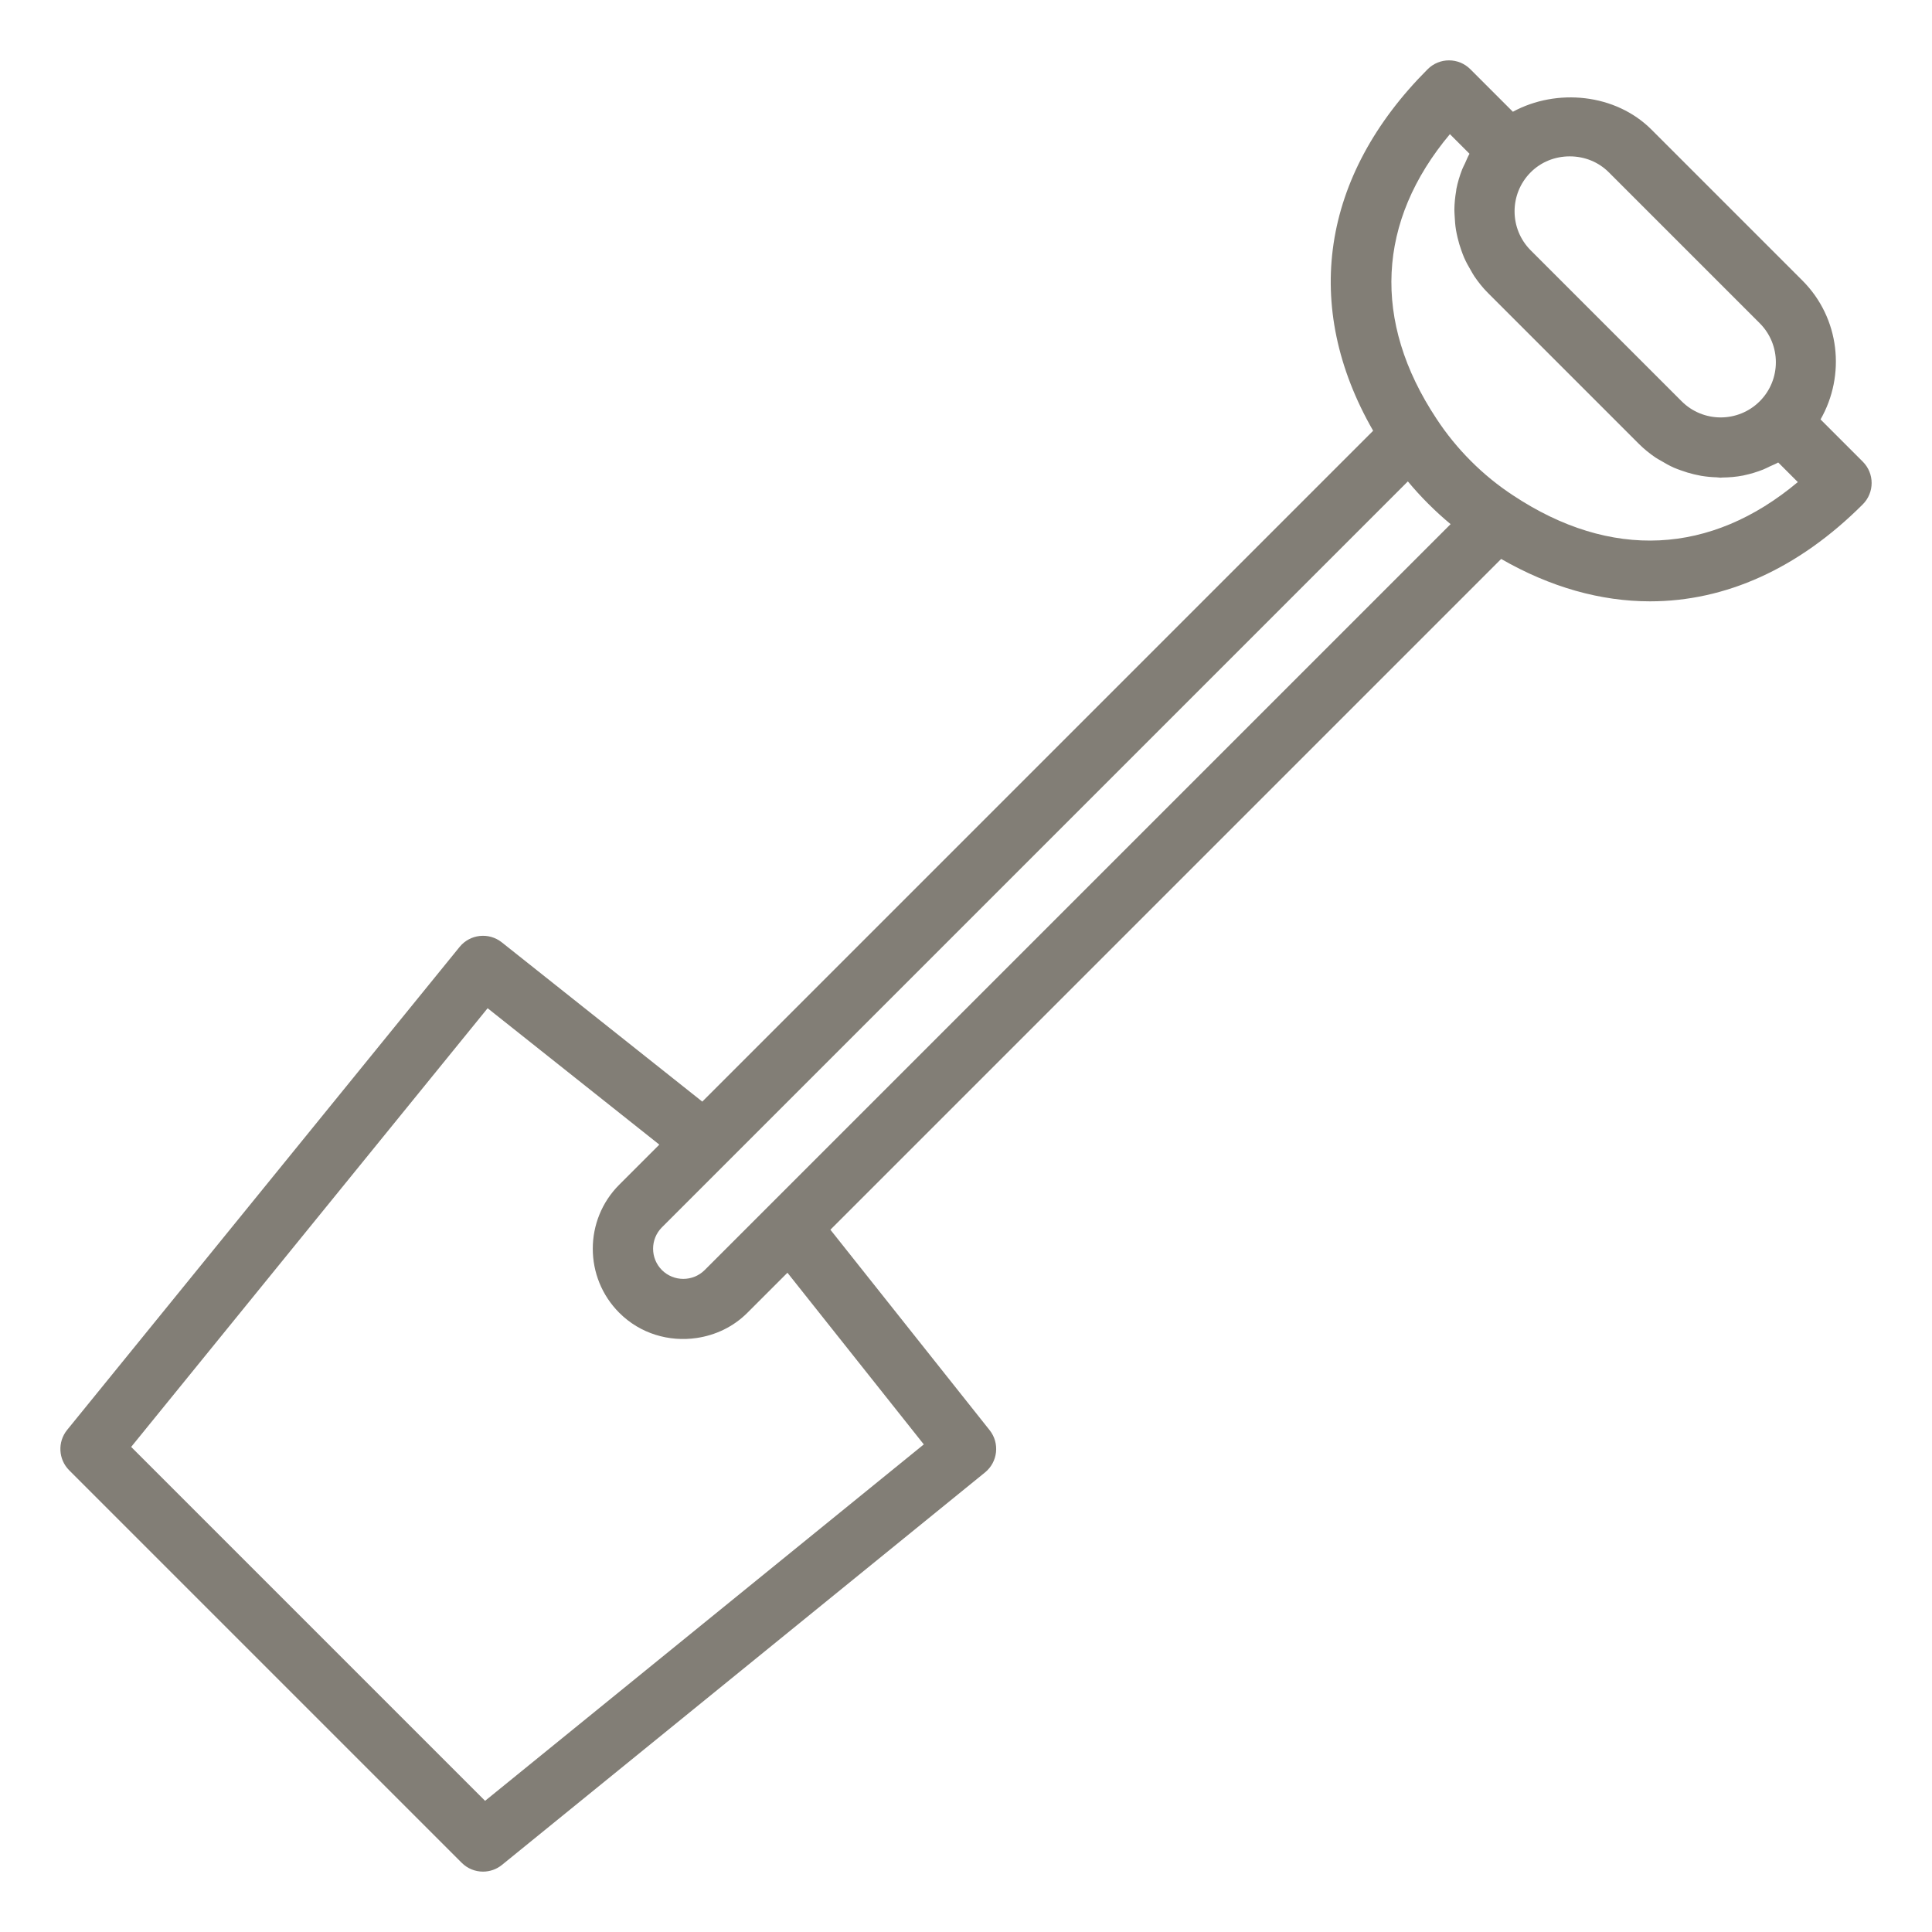 <svg height='100px' width='100px'  fill="#827e76" xmlns="http://www.w3.org/2000/svg" xmlns:xlink="http://www.w3.org/1999/xlink" version="1.1" x="0px" y="0px" viewBox="0 0 64 64" enable-background="new 0 0 64 64" xml:space="preserve"><g><path d="M61.707,15.293l-1.399-1.399c0.835-1.462,0.645-3.355-0.601-4.601l-5-5c-1.191-1.192-3.14-1.379-4.591-0.591l-1.409-1.409   c-0.391-0.391-1.023-0.391-1.414,0c-3.536,3.536-4.171,7.864-1.806,11.976L23.264,36.492l-6.642-5.276   c-0.428-0.34-1.052-0.273-1.398,0.153l-13,15.999c-0.323,0.399-0.293,0.976,0.069,1.338l13,13C15.487,61.901,15.743,62,16,62   c0.223,0,0.446-0.074,0.63-0.224l16-13c0.425-0.346,0.494-0.97,0.153-1.399l-5.275-6.641l22.22-22.22   c1.632,0.938,3.297,1.404,4.933,1.404c2.49,0,4.913-1.079,7.046-3.213C62.098,16.316,62.098,15.684,61.707,15.293z M50.707,5.707   C51.047,5.367,51.506,5.18,52,5.18s0.953,0.187,1.293,0.527l5,5c0.713,0.713,0.713,1.873,0,2.586c-0.713,0.713-1.873,0.713-2.586,0   l-5-5C49.994,7.58,49.994,6.42,50.707,5.707z M30.602,47.848L16.069,59.655L4.345,47.931l11.808-14.532l5.688,4.518l-1.327,1.327   c-1.17,1.17-1.17,3.074,0,4.244c0.697,0.697,1.655,0.969,2.563,0.835c0.615-0.091,1.208-0.362,1.681-0.835l1.327-1.327   L30.602,47.848z M25.463,39.953l-2.12,2.12c-0.391,0.389-1.025,0.389-1.416,0c-0.39-0.391-0.39-1.025,0-1.416l24.71-24.71   c0.213,0.256,0.438,0.503,0.675,0.74c0.237,0.237,0.484,0.463,0.741,0.676L25.463,39.953z M50.127,16.413   c-0.5-0.327-0.971-0.71-1.401-1.141c-0.429-0.429-0.813-0.9-1.143-1.405c-2.137-3.227-1.969-6.541,0.447-9.423l0.649,0.649   c-0.059,0.102-0.1,0.212-0.149,0.318c-0.03,0.066-0.066,0.128-0.092,0.195c-0.083,0.214-0.15,0.433-0.194,0.656   c-0.004,0.021-0.004,0.042-0.007,0.063c-0.036,0.204-0.056,0.409-0.059,0.616c-0.001,0.075,0.007,0.149,0.01,0.225   c0.007,0.153,0.019,0.305,0.044,0.456c0.014,0.084,0.033,0.167,0.052,0.25c0.033,0.143,0.075,0.283,0.125,0.422   c0.029,0.081,0.058,0.161,0.092,0.24c0.063,0.144,0.139,0.283,0.221,0.42c0.039,0.065,0.072,0.132,0.115,0.195   c0.133,0.196,0.281,0.384,0.455,0.557l5,5c0.17,0.17,0.354,0.317,0.546,0.449c0.062,0.042,0.128,0.075,0.192,0.113   c0.136,0.082,0.274,0.159,0.417,0.223c0.078,0.034,0.157,0.062,0.237,0.091c0.143,0.052,0.287,0.096,0.435,0.131   c0.078,0.018,0.155,0.035,0.234,0.049c0.172,0.029,0.344,0.045,0.518,0.05c0.044,0.001,0.085,0.012,0.129,0.012   c0.016,0,0.031-0.004,0.047-0.005c0.236-0.003,0.472-0.022,0.704-0.068c0.009-0.002,0.018-0.006,0.027-0.007   c0.213-0.044,0.422-0.109,0.627-0.189c0.077-0.03,0.149-0.07,0.224-0.105c0.092-0.043,0.188-0.079,0.277-0.13l0.649,0.649   C56.673,18.386,53.359,18.553,50.127,16.413z"></path></g></svg>